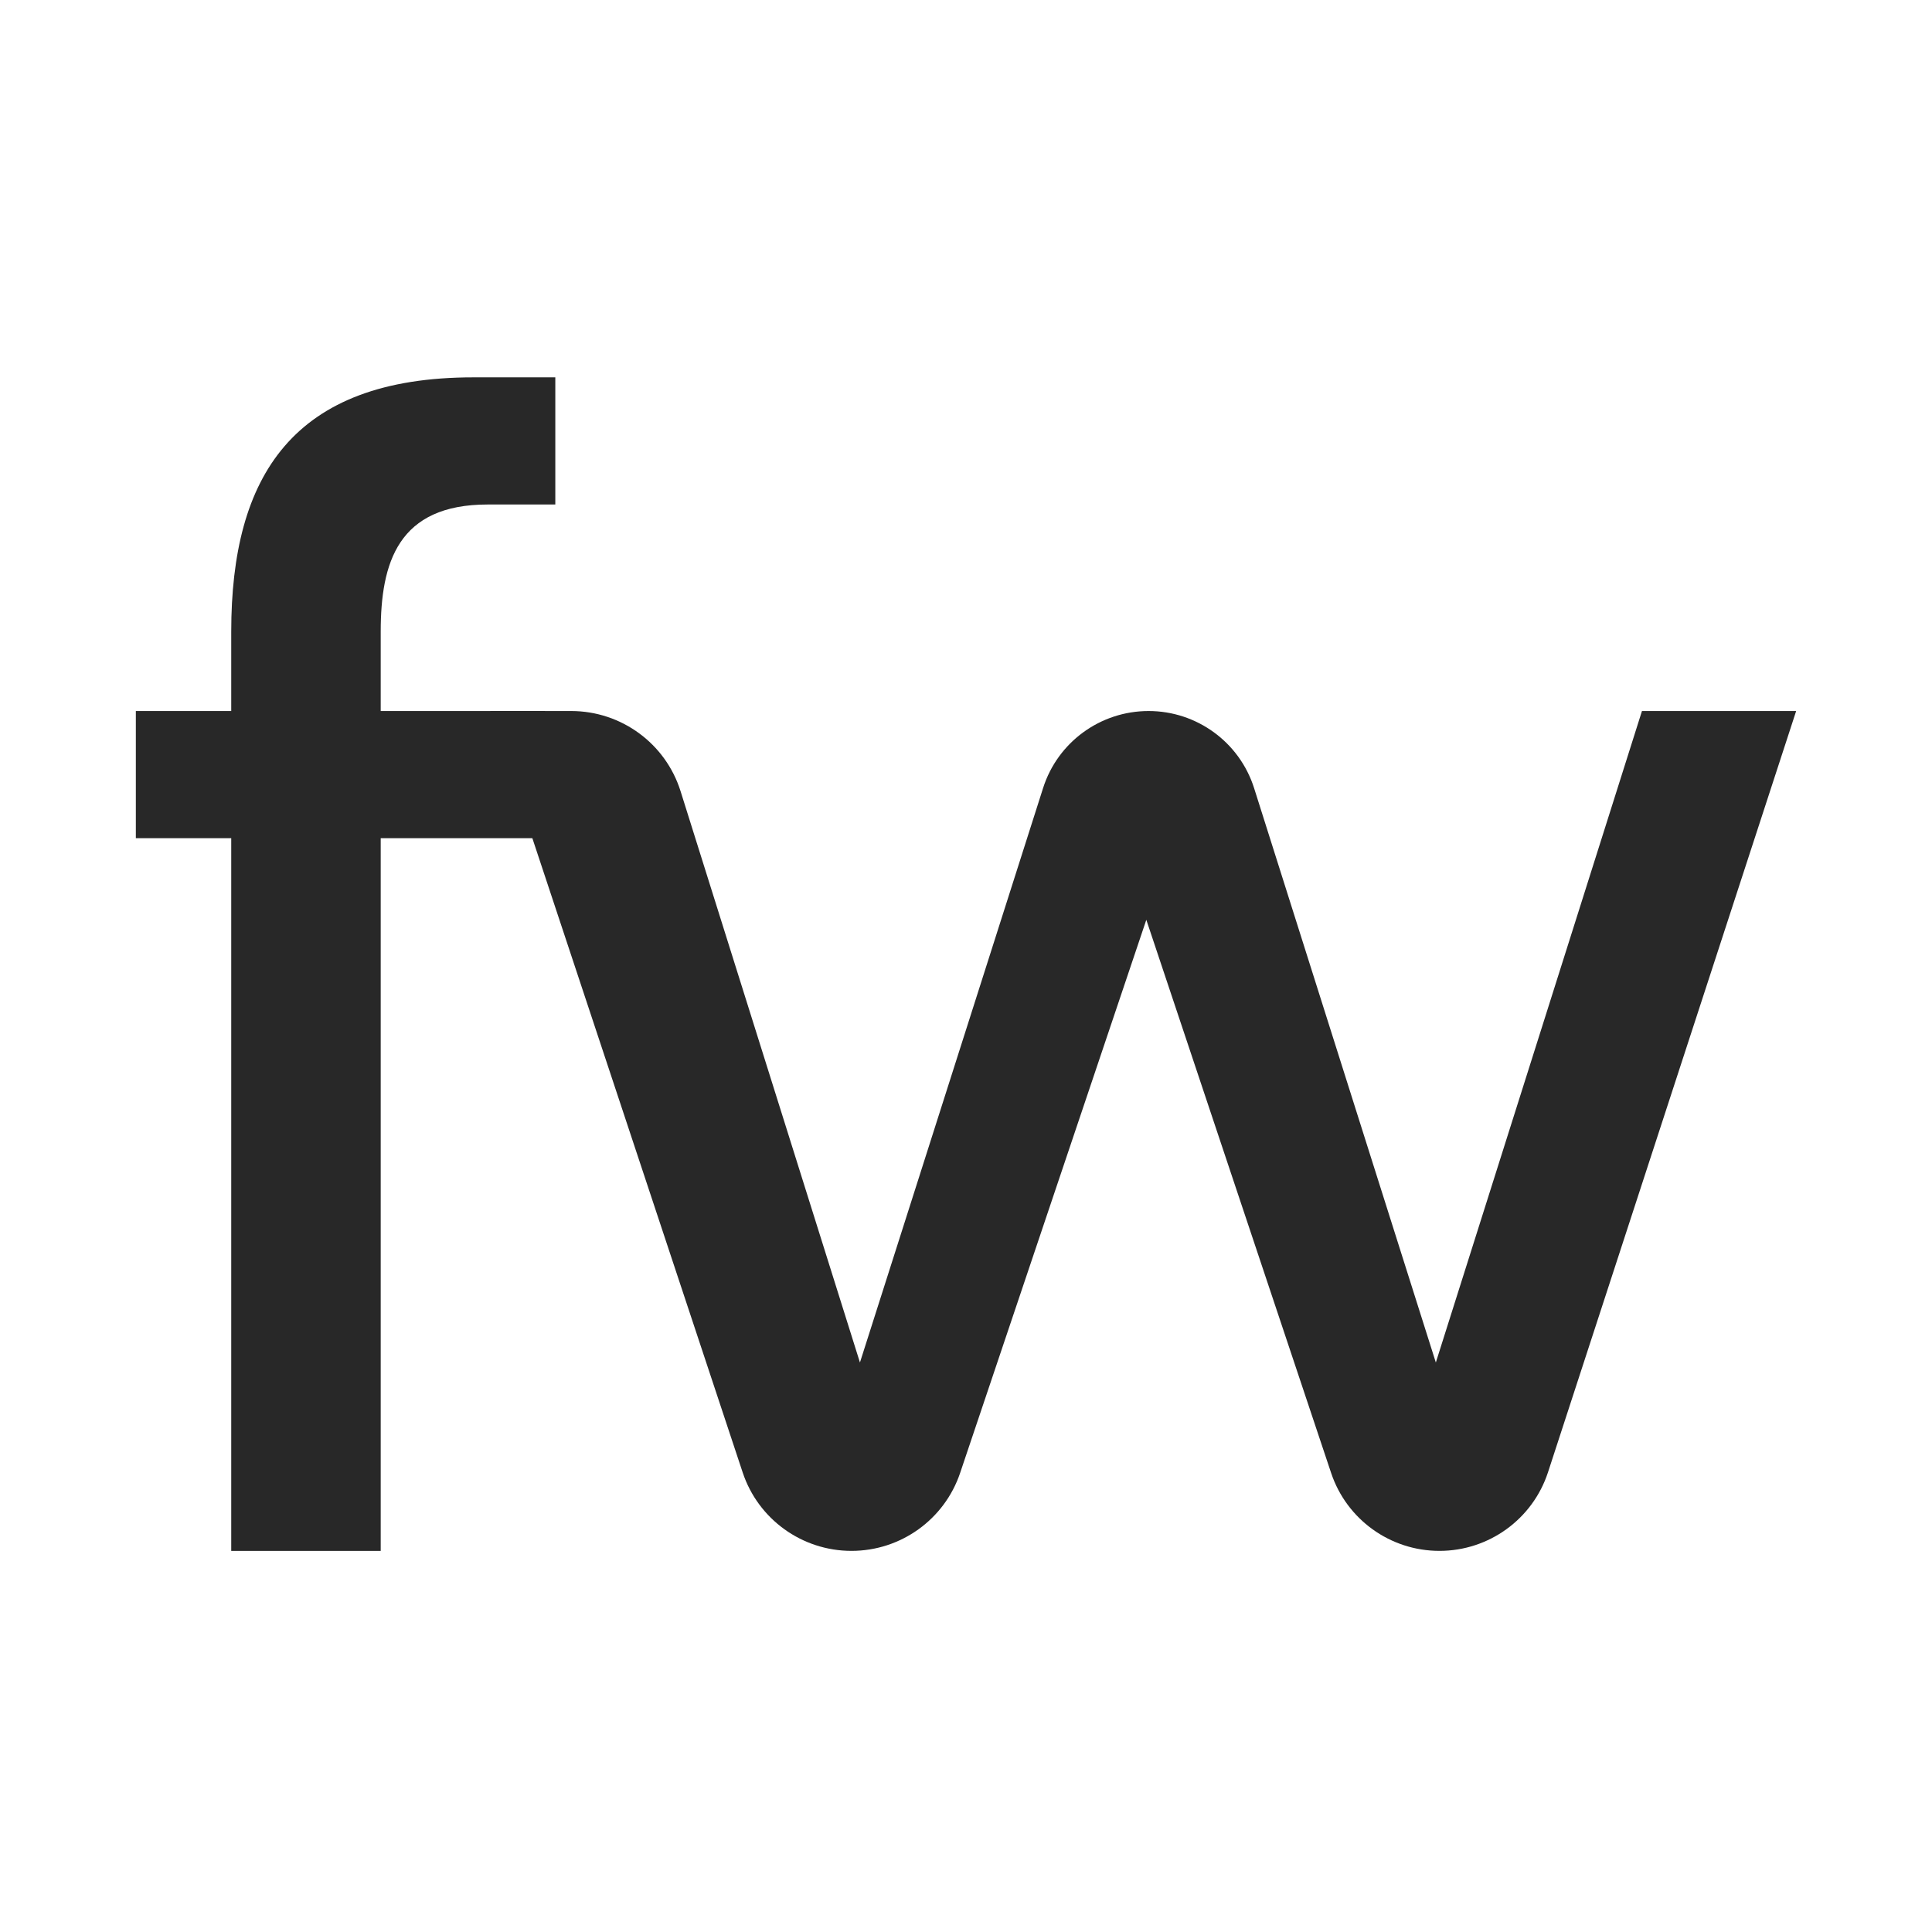 <svg width="512" height="512" viewBox="0 0 512 512" fill="none" xmlns="http://www.w3.org/2000/svg">
<path d="M100.893 167.395V188.429H144.402L151.307 222.126H100.893V411H61.279V222.126H36V188.429H61.279V167.395C61.279 126.209 77.541 100 125.495 100H147.164V133.698H129.248C105.479 133.698 100.893 149.09 100.893 167.395Z" fill="#282828"/>
<path d="M304.386 188.428C317.184 188.428 328.505 196.706 332.357 208.883L380.511 361.076L435.136 188.428H476L410.242 390.149C406.188 402.582 394.573 410.999 381.469 410.999C368.446 410.999 356.883 402.685 352.765 390.358L303.785 243.759L254.445 390.343C250.291 402.684 238.701 410.999 225.652 410.999C212.554 410.999 200.931 402.621 196.817 390.214L129.903 188.428H151.367C164.647 188.428 176.388 197.034 180.358 209.677L227.894 361.076L276.434 208.822C280.306 196.676 291.612 188.428 304.386 188.428Z" fill="#282828"/>
</svg>
